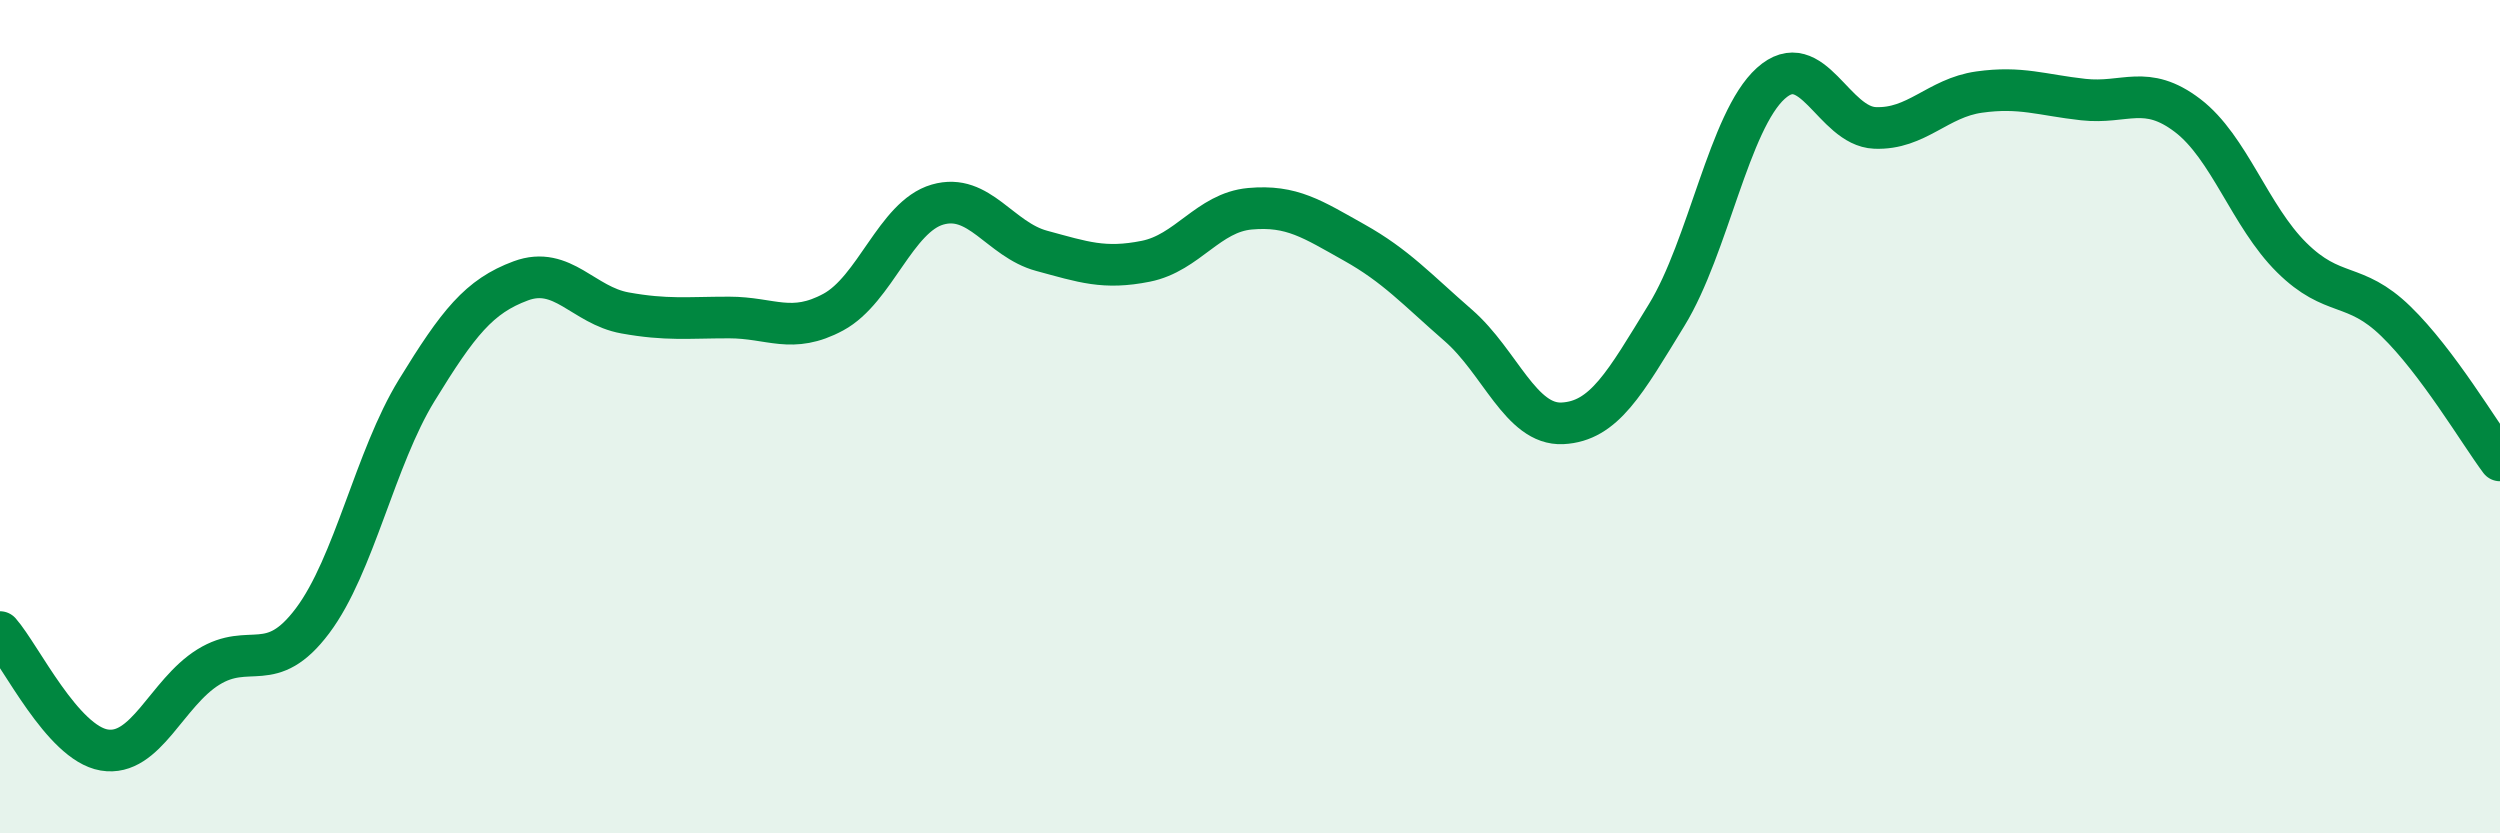 
    <svg width="60" height="20" viewBox="0 0 60 20" xmlns="http://www.w3.org/2000/svg">
      <path
        d="M 0,15.17 C 0.5,15.74 1.5,17.83 2.5,18 C 3.5,18.17 4,16.63 5,16.01 C 6,15.39 6.5,16.23 7.5,14.9 C 8.5,13.57 9,11 10,9.37 C 11,7.74 11.5,7.11 12.5,6.74 C 13.5,6.37 14,7.33 15,7.51 C 16,7.69 16.5,7.62 17.5,7.62 C 18.5,7.62 19,8.03 20,7.49 C 21,6.95 21.5,5.2 22.5,4.91 C 23.5,4.62 24,5.75 25,6.02 C 26,6.29 26.5,6.47 27.5,6.27 C 28.5,6.07 29,5.1 30,5.01 C 31,4.92 31.5,5.26 32.5,5.82 C 33.5,6.38 34,6.94 35,7.81 C 36,8.68 36.5,10.21 37.5,10.16 C 38.5,10.11 39,9.19 40,7.56 C 41,5.93 41.5,2.9 42.5,2 C 43.5,1.1 44,3.03 45,3.07 C 46,3.11 46.5,2.35 47.5,2.21 C 48.5,2.07 49,2.28 50,2.39 C 51,2.5 51.5,2.01 52.5,2.77 C 53.5,3.53 54,5.19 55,6.18 C 56,7.17 56.5,6.74 57.5,7.71 C 58.5,8.68 59.5,10.38 60,11.05L60 20L0 20Z"
        fill="#008740"
        opacity="0.1"
        stroke-linecap="round"
        stroke-linejoin="round"
      />
      <path
        d="M 0,15.17 C 0.5,15.74 1.5,17.83 2.5,18 C 3.5,18.17 4,16.63 5,16.01 C 6,15.39 6.5,16.23 7.5,14.9 C 8.5,13.57 9,11 10,9.37 C 11,7.74 11.5,7.11 12.5,6.74 C 13.5,6.37 14,7.33 15,7.51 C 16,7.69 16.5,7.62 17.5,7.62 C 18.5,7.62 19,8.03 20,7.49 C 21,6.95 21.5,5.2 22.5,4.91 C 23.5,4.62 24,5.75 25,6.02 C 26,6.29 26.5,6.47 27.5,6.27 C 28.5,6.07 29,5.1 30,5.01 C 31,4.92 31.5,5.26 32.5,5.82 C 33.5,6.38 34,6.94 35,7.81 C 36,8.68 36.5,10.21 37.5,10.16 C 38.5,10.11 39,9.19 40,7.56 C 41,5.93 41.5,2.9 42.5,2 C 43.5,1.1 44,3.03 45,3.07 C 46,3.11 46.5,2.35 47.5,2.21 C 48.5,2.07 49,2.28 50,2.39 C 51,2.5 51.5,2.01 52.5,2.77 C 53.5,3.53 54,5.19 55,6.18 C 56,7.17 56.5,6.74 57.5,7.71 C 58.5,8.68 59.5,10.38 60,11.05"
        stroke="#008740"
        stroke-width="1"
        fill="none"
        stroke-linecap="round"
        stroke-linejoin="round"
      />
    </svg>
  